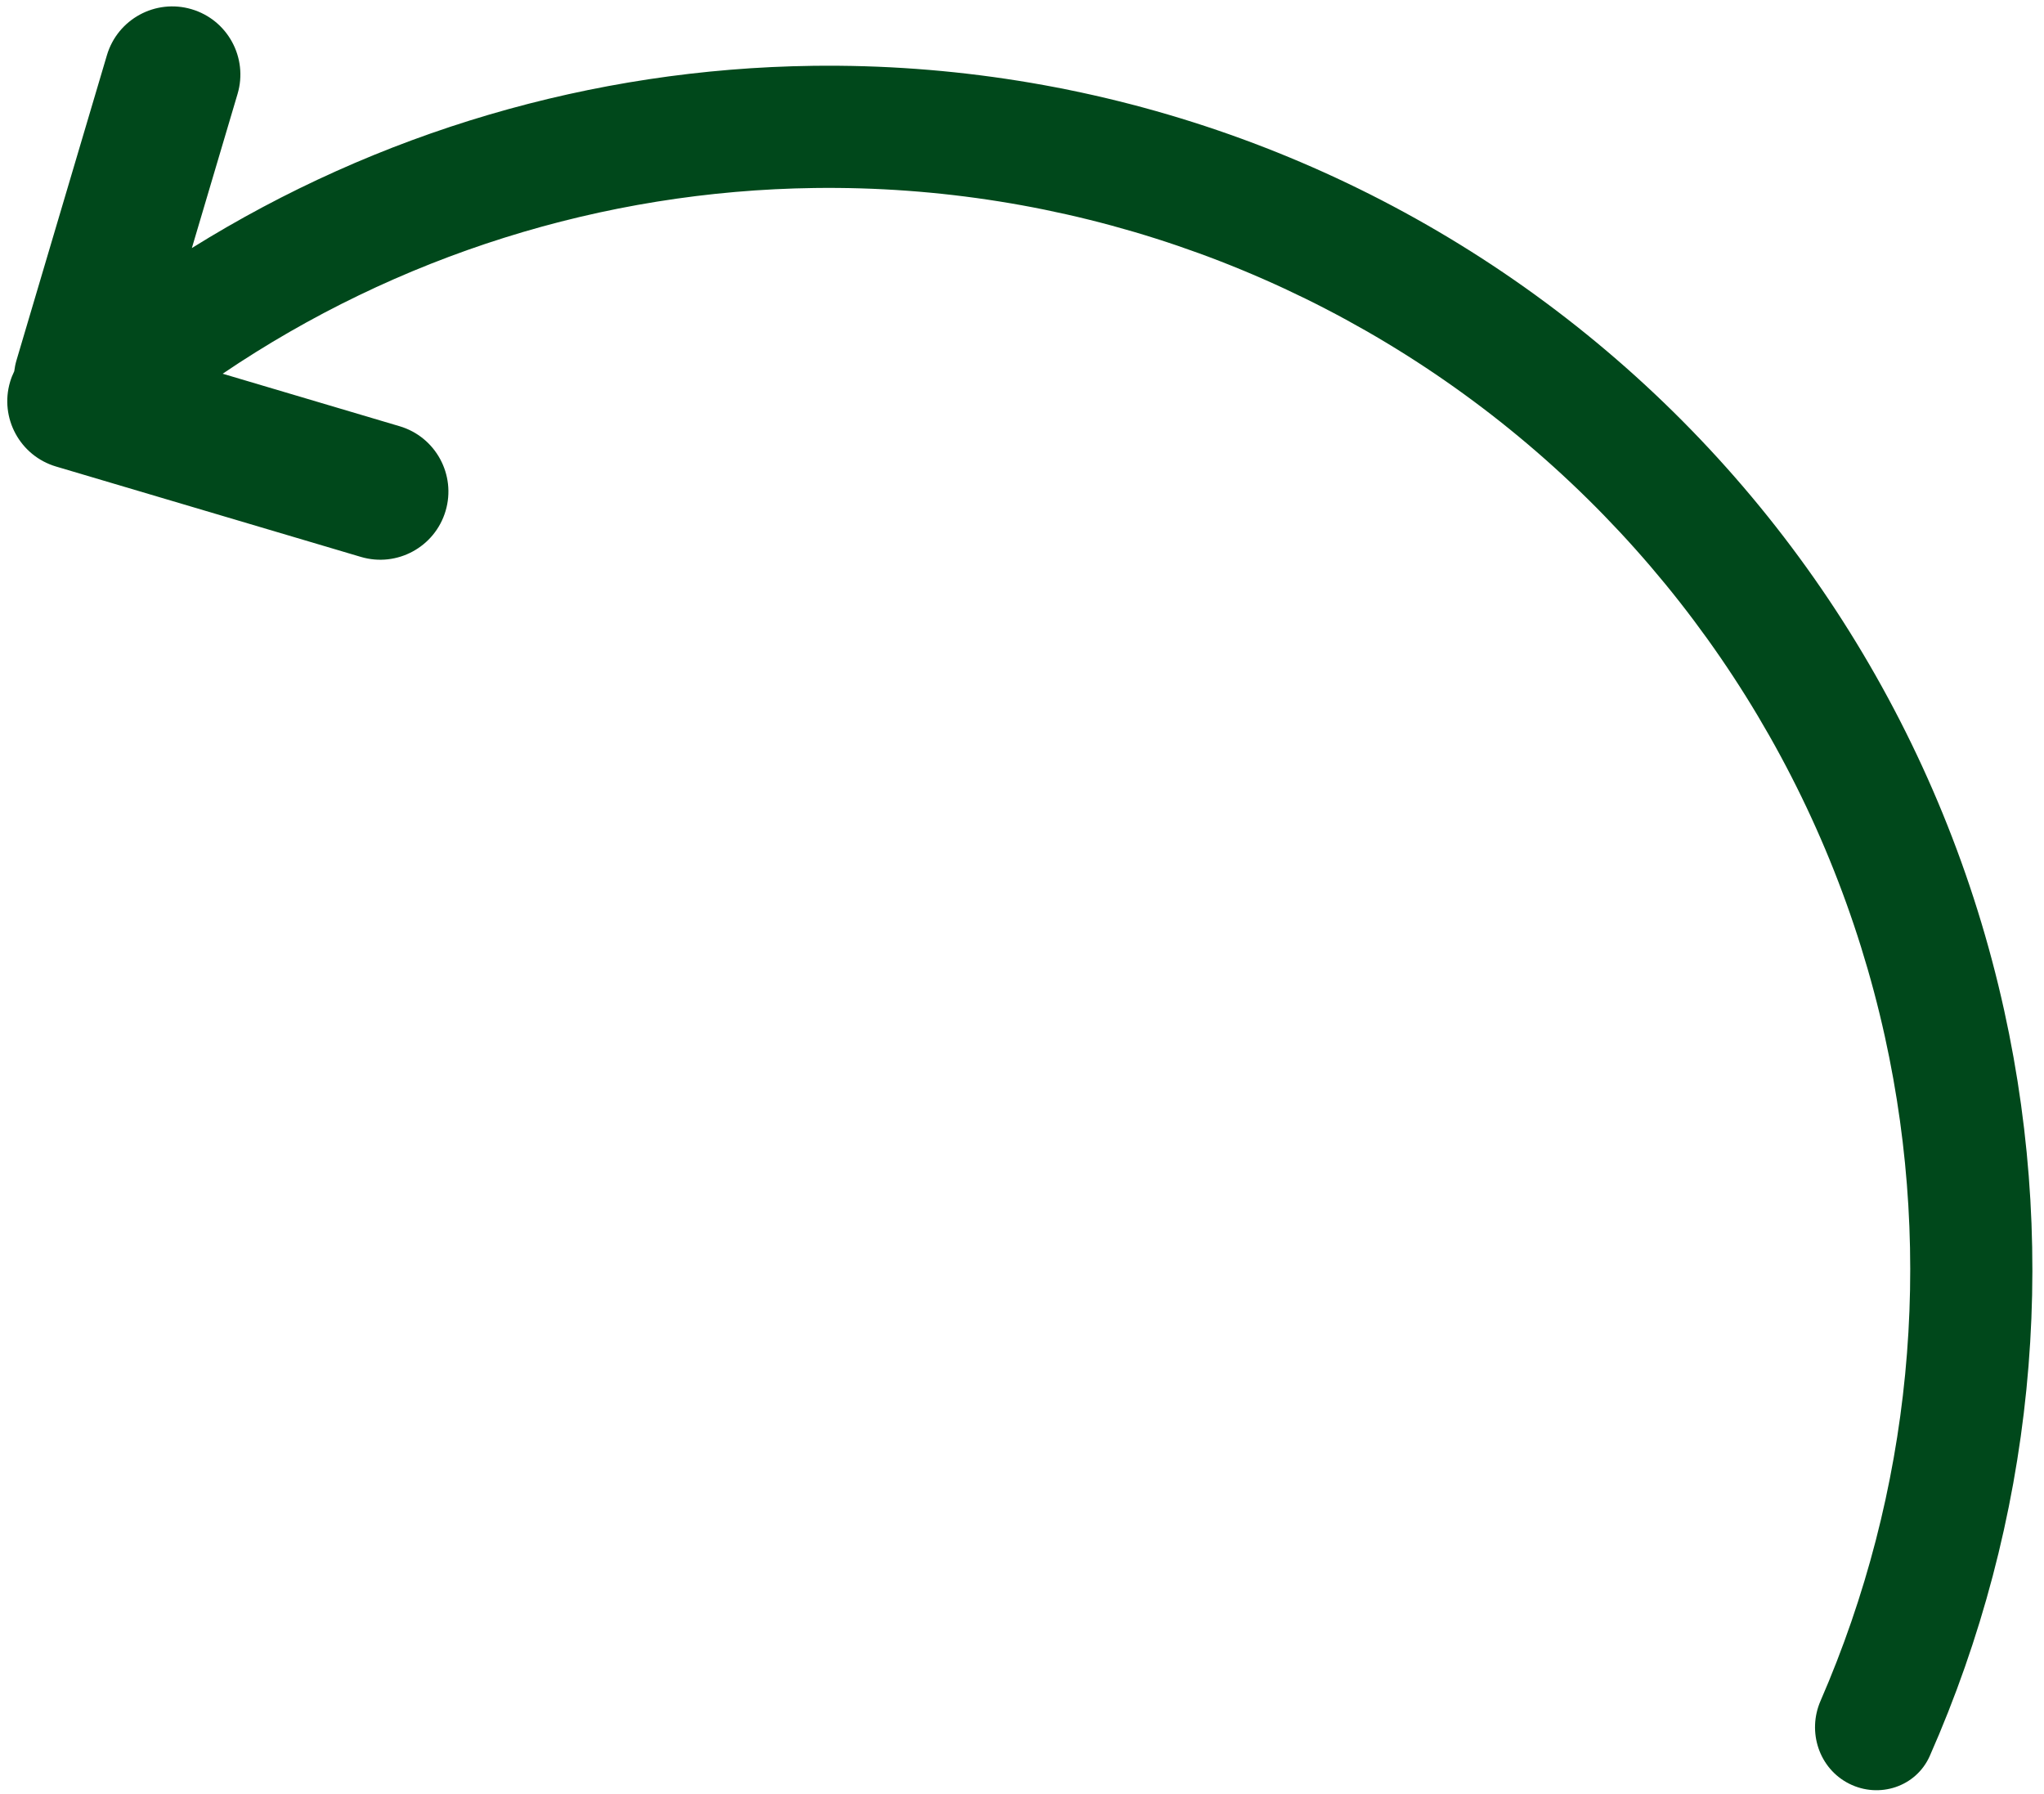 <?xml version="1.0" encoding="UTF-8"?> <svg xmlns="http://www.w3.org/2000/svg" width="90" height="79" viewBox="0 0 90 79" fill="none"><path d="M69.415 14.362C78.971 21.938 85.623 32.578 88.247 44.488C90.678 55.52 89.516 67.017 84.971 77.308C84.37 78.666 82.747 79.198 81.42 78.53C80.094 77.862 79.567 76.247 80.16 74.885C84.153 65.702 85.159 55.469 82.995 45.646C80.637 34.945 74.66 25.385 66.074 18.577C57.487 11.77 46.815 8.132 35.859 8.277C26.527 8.401 17.475 11.263 9.804 16.454L17.597 18.766C19.185 19.237 20.091 20.907 19.62 22.495C19.149 24.083 17.48 24.99 15.891 24.519L2.469 20.54C0.88 20.069 -0.026 18.399 0.445 16.81C0.493 16.648 0.555 16.494 0.627 16.346C0.647 16.182 0.68 16.017 0.729 15.853L4.708 2.43C5.179 0.842 6.849 -0.065 8.437 0.406C10.026 0.877 10.931 2.547 10.46 4.136L8.448 10.921C16.619 5.827 26.066 3.027 35.787 2.898C47.981 2.737 59.858 6.786 69.415 14.362Z" fill="#00481B"></path></svg> 
